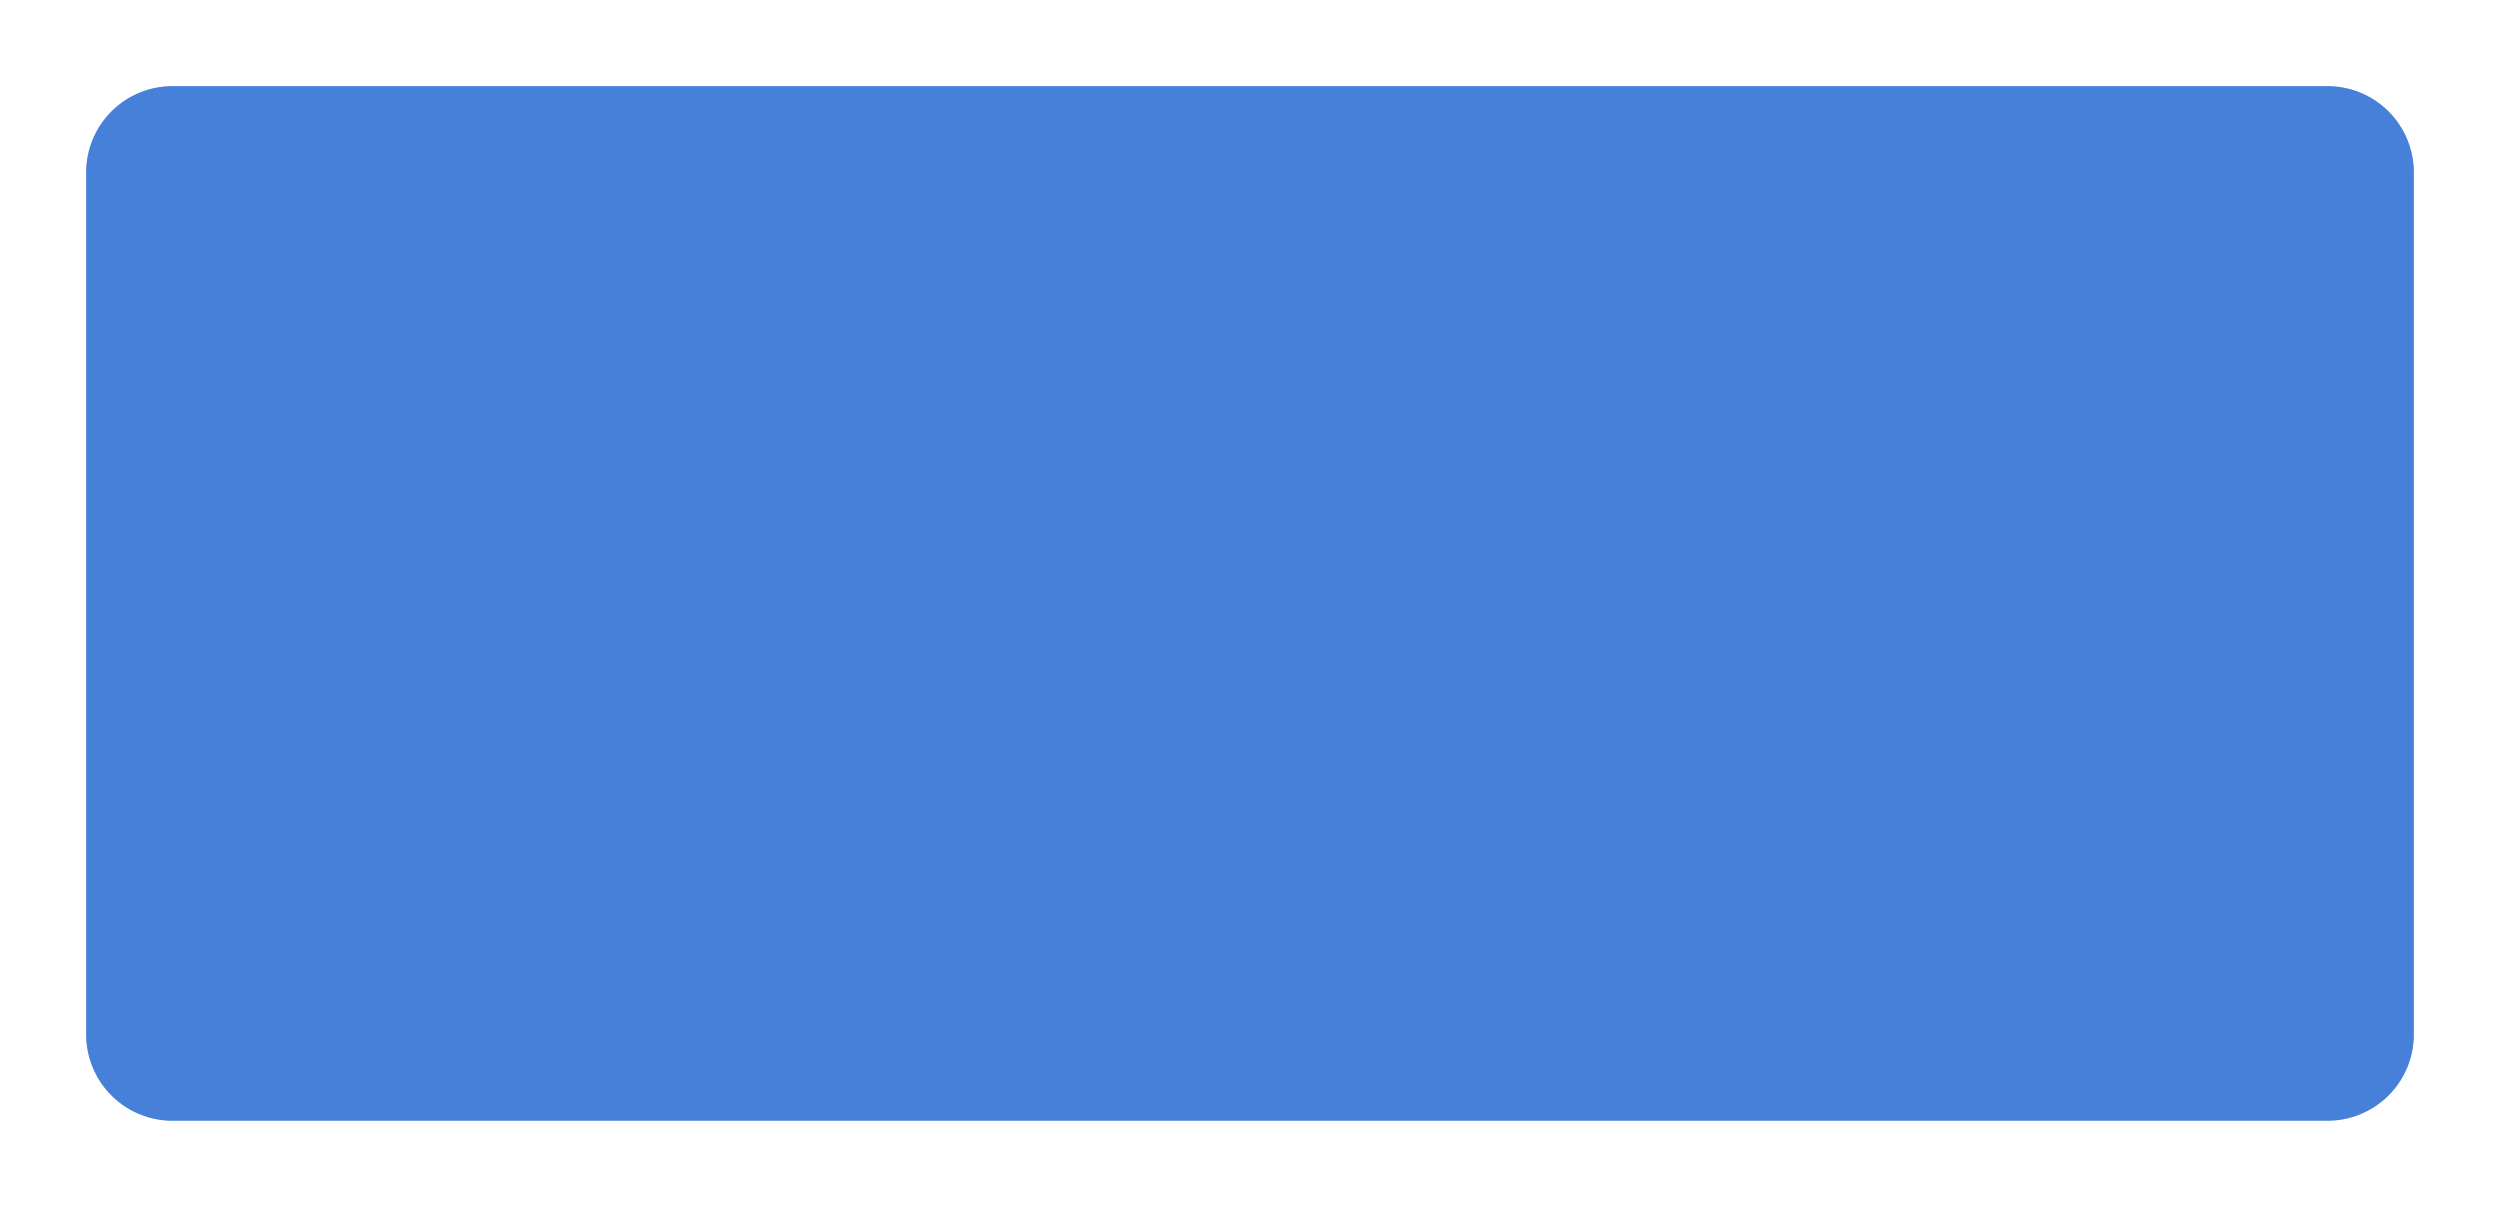 ﻿<?xml version="1.0" encoding="utf-8"?>
<svg version="1.1" xmlns:xlink="http://www.w3.org/1999/xlink" width="290px" height="140px" xmlns="http://www.w3.org/2000/svg">
  <defs>
    <filter x="1410px" y="125px" width="290px" height="140px" filterUnits="userSpaceOnUse" id="filter46">
      <feOffset dx="0" dy="0" in="SourceAlpha" result="shadowOffsetInner" />
      <feGaussianBlur stdDeviation="5" in="shadowOffsetInner" result="shadowGaussian" />
      <feComposite in2="shadowGaussian" operator="atop" in="SourceAlpha" result="shadowComposite" />
      <feColorMatrix type="matrix" values="0 0 0 0 0.949  0 0 0 0 0.949  0 0 0 0 0.949  0 0 0 0.349 0  " in="shadowComposite" />
    </filter>
    <g id="widget47">
      <path d="M 1420 145  A 10 10 0 0 1 1430 135 L 1680 135  A 10 10 0 0 1 1690 145 L 1690 245  A 10 10 0 0 1 1680 255 L 1430 255  A 10 10 0 0 1 1420 245 L 1420 145  Z " fill-rule="nonzero" fill="#2368d0" stroke="none" fill-opacity="0.6" />
    </g>
  </defs>
  <g transform="matrix(1 0 0 1 -1410 -125 )">
    <use xlink:href="#widget47" filter="url(#filter46)" />
    <use xlink:href="#widget47" />
  </g>
</svg>